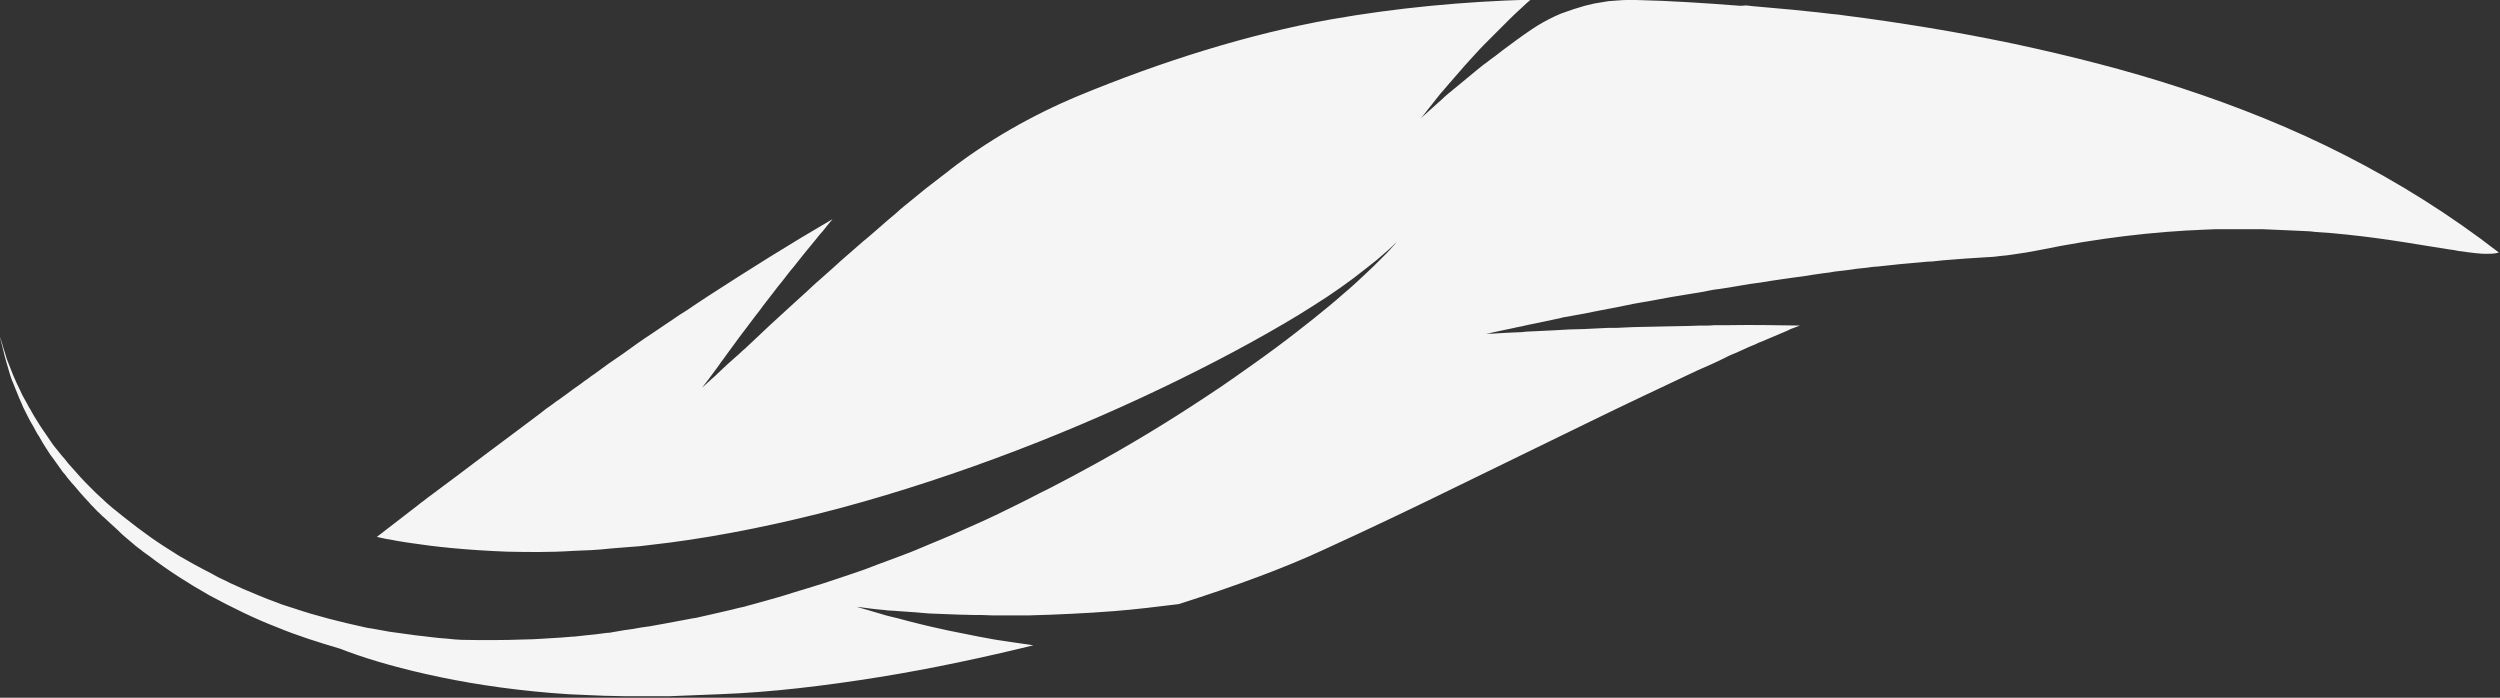 <?xml version="1.0" encoding="UTF-8"?> <svg xmlns="http://www.w3.org/2000/svg" xmlns:xlink="http://www.w3.org/1999/xlink" version="1.1" x="0px" y="0px" viewBox="0 0 643.5 179.6" style="enable-background:new 0 0 643.5 179.6;" xml:space="preserve"><rect x="0" y="0" width="643.5" height="179.6" fill="#333333" stroke="none"/> <style type="text/css"> .st0{fill:#F5F5F5;} </style> <g id="Background"> </g> <g id="Layer_1"> <path id="XMLID_3037_" class="st0" d="M226.2,174.3c13.7-2.2,27.1-5.1,39.8-8.2c-1.6-0.2-3.2-0.5-4.8-0.7c-1.6-0.2-3.1-0.5-4.7-0.7 c-0.8-0.1-1.5-0.3-2.2-0.4c-0.7-0.1-1.5-0.3-2.2-0.4c-2.9-0.6-5.5-1.1-8-1.6c-1.2-0.3-2.4-0.5-3.6-0.8c-1.2-0.3-2.3-0.5-3.4-0.8 c-2.1-0.5-4-1-5.8-1.5c-0.9-0.2-1.7-0.4-2.5-0.6c-0.8-0.2-1.5-0.4-2.1-0.6c-1.3-0.4-2.5-0.7-3.4-1c-1.8-0.5-2.8-0.8-2.8-0.8 s1.1,0.1,3.2,0.4c0.5,0.1,1.1,0.1,1.7,0.2c0.6,0.1,1.3,0.1,2.1,0.2c0.7,0.1,1.5,0.2,2.4,0.2c0.9,0.1,1.8,0.1,2.7,0.2 c1.9,0.1,4.1,0.3,6.4,0.5c2.3,0.1,4.9,0.2,7.6,0.3c1.4,0,2.8,0.1,4.2,0.1c1.4,0,2.9,0,4.5,0.1c1.5,0,3.1,0,4.7,0c0.8,0,1.6,0,2.5,0 c0.8,0,1.7,0,2.5,0c3.4-0.1,6.9-0.2,10.6-0.4c1.8-0.1,3.6-0.2,5.5-0.3c1.9-0.1,3.8-0.3,5.7-0.4c2.7-0.2,5.4-0.5,8.2-0.8 c1.4-0.2,2.8-0.3,4.2-0.5c1.4-0.2,2.8-0.3,4.2-0.5c14.8-4.7,27.4-9.4,37.1-13.9c12.7-5.8,24.6-11.5,35.8-17 c10.9-5.3,21.5-10.5,31.8-15.5c10-4.9,19.6-9.4,28.7-13.7c2.3-1,4.6-2,6.8-3.1l0.8-0.4l0.8-0.4c0.6-0.2,1.1-0.5,1.7-0.7 c1.1-0.5,2.2-1,3.3-1.5c0.6-0.2,1.1-0.5,1.7-0.7l0.8-0.4l0.8-0.3c1.1-0.5,2.2-0.9,3.3-1.4c1.1-0.5,2.2-0.9,3.3-1.4l0.8-0.4 c0.3-0.1,0.5-0.2,0.8-0.3c0.5-0.2,1.1-0.4,1.6-0.6c-6.2-0.1-12.3-0.2-18.2-0.1c-0.9,0-1.8,0-2.6,0c-0.9,0-1.7,0-2.6,0.1 c-1.7,0-3.4,0-5.1,0.1c-1.7,0-3.3,0.1-5,0.1c-1.6,0-3.2,0.1-4.8,0.1c-1.6,0-3.1,0.1-4.6,0.1c-1.5,0.1-3,0.1-4.4,0.2 c-0.7,0-1.4,0-2.1,0c-0.7,0-1.4,0.1-2.1,0.1c-1.4,0.1-2.7,0.1-4,0.2c-1.3,0-2.5,0.1-3.8,0.1c-1.2,0.1-2.4,0.1-3.5,0.2 c-2.3,0.1-4.3,0.2-6.2,0.3c-0.9,0-1.8,0.1-2.7,0.2c-0.8,0-1.6,0.1-2.4,0.1c-1.5,0.1-2.7,0.1-3.7,0.2c-1,0.1-1.8,0.1-2.3,0.1 c-0.3,0-0.5,0-0.6,0c-0.1,0-0.2,0-0.2,0s0.1,0,0.2,0c0.1,0,0.3-0.1,0.6-0.1c0.5-0.1,1.3-0.3,2.3-0.5c1-0.2,2.3-0.5,3.8-0.8 c0.7-0.2,1.5-0.3,2.4-0.5c0.4-0.1,0.9-0.2,1.3-0.3c0.4-0.1,0.9-0.2,1.4-0.3c1.9-0.4,4-0.8,6.2-1.3c0.6-0.1,1.1-0.2,1.7-0.4 c0.6-0.1,1.2-0.2,1.8-0.3c1.2-0.2,2.5-0.5,3.8-0.7c1.3-0.3,2.6-0.5,4-0.8c1.4-0.3,2.8-0.5,4.2-0.8c1.4-0.3,2.9-0.6,4.4-0.9 c1.5-0.3,3-0.5,4.6-0.8c3.1-0.6,6.4-1.2,9.7-1.7c1.7-0.3,3.4-0.5,5.1-0.9c0.9-0.2,1.7-0.3,2.6-0.4c0.9-0.1,1.7-0.3,2.6-0.4 c1.7-0.3,3.5-0.6,5.3-0.9c1.8-0.2,3.6-0.5,5.4-0.8c0.9-0.1,1.8-0.3,2.7-0.4l0.7-0.1c0.2,0,0.5-0.1,0.7-0.1c0.5-0.1,0.9-0.1,1.4-0.2 c1.8-0.2,3.7-0.5,5.5-0.8c0.5-0.1,0.9-0.1,1.4-0.2c0.5-0.1,0.9-0.1,1.4-0.2c0.9-0.1,1.8-0.2,2.7-0.4c1.8-0.2,3.7-0.4,5.5-0.7 c0.9-0.1,1.8-0.2,2.8-0.3l1.4-0.2l1.4-0.1c0.9-0.1,1.9-0.2,2.8-0.3c0.9-0.1,1.9-0.2,2.8-0.3c1.9-0.2,3.7-0.3,5.6-0.5 c0.9-0.1,1.9-0.2,2.8-0.2c0.9-0.1,1.9-0.2,2.8-0.3c3.8-0.3,7.5-0.6,11.3-0.8c0.6,0,1.1-0.1,1.7-0.1l0.8-0.1l0.8-0.1 c1.1-0.1,2.2-0.2,3.4-0.4c1.1-0.2,2.2-0.3,3.3-0.5c1.1-0.2,2.2-0.4,3.3-0.6c15.1-3.1,29.6-4.8,43-5.3c0.8,0,1.7-0.1,2.5-0.1 c0.8,0,1.6,0,2.5,0c0.8,0,1.6,0,2.4,0c0.4,0,0.8,0,1.2,0c0.4,0,0.8,0,1.2,0c1.6,0,3.2,0,4.8,0c1.6,0.1,3.1,0.1,4.6,0.2 c0.8,0,1.5,0.1,2.3,0.1c0.8,0,1.5,0.1,2.2,0.1c0.7,0,1.5,0.1,2.2,0.1c0.7,0,1.4,0.1,2.2,0.2c1.4,0.1,2.9,0.2,4.2,0.3 c1.4,0.1,2.7,0.3,4.1,0.4c10.6,1.1,19.6,2.8,26.2,3.8c0.8,0.1,1.6,0.2,2.4,0.4c0.8,0.1,1.5,0.2,2.2,0.3c1.4,0.2,2.6,0.3,3.7,0.4 c2.2,0.1,3.7,0,4.5-0.3c-12.5-9.7-25.8-18-39.5-25c-13.7-7-27.8-12.6-42.1-17.3c-14.3-4.7-28.7-8.3-43.1-11.4 c-7.2-1.5-14.5-2.9-21.8-4.1c-7.3-1.2-14.6-2.3-21.8-3.2c-1.1-0.2-2.3-0.3-3.4-0.4c-1.1-0.1-2.3-0.3-3.4-0.4 c-2.3-0.2-4.6-0.5-6.8-0.7c-2.2-0.2-4.5-0.4-6.7-0.6c-1.1-0.1-2.3-0.2-3.4-0.3c-0.6-0.1-1.1-0.1-1.7-0.2L448,1.5 c-9-0.7-18-1.3-26.9-1.5c-2.3-0.1-4.7,0.1-7.1,0.3c-0.6,0.1-1.2,0.2-1.8,0.3c-0.6,0.1-1.2,0.2-1.8,0.3c-1.2,0.3-2.3,0.5-3.5,0.9 c-1.1,0.3-2.3,0.7-3.4,1.1c-0.6,0.2-1.1,0.4-1.7,0.6c-0.5,0.2-1.1,0.5-1.6,0.7c-2.1,1-4.1,2.1-6,3.4l0,0c-2.7,1.8-5.2,3.7-7.5,5.4 c-1.1,0.9-2.2,1.7-3.3,2.5c-0.5,0.4-1,0.8-1.6,1.2c-0.5,0.4-1,0.8-1.5,1.2c-1.9,1.6-3.6,3-5.2,4.3c-0.8,0.6-1.5,1.3-2.2,1.8 c-0.7,0.6-1.3,1.1-1.9,1.7c-1.1,1-2.1,1.9-2.9,2.6c-1.6,1.4-2.4,2.2-2.4,2.2s0.7-0.8,1.9-2.4c0.6-0.8,1.4-1.7,2.3-2.9 c0.5-0.6,0.9-1.2,1.5-1.8c0.5-0.6,1.1-1.3,1.7-2c1.2-1.4,2.6-3,4.1-4.7c1.6-1.7,3.2-3.6,5.1-5.5c1.9-1.9,4-4,6.2-6.2 c1.1-1.1,2.3-2.2,3.5-3.3c0.6-0.6,1.3-1.2,2-1.8c-17.3,0.5-34.5,2.1-51.5,5.1c-21.2,3.8-43.5,10.8-65,19.7 c-12.2,5.1-23.4,11.6-33.1,19.1l-0.1,0.1c-1.6,1.2-3.2,2.5-4.8,3.7c-1.6,1.2-3.1,2.5-4.6,3.7c-1.5,1.2-3,2.4-4.4,3.7 c-1.4,1.2-2.9,2.4-4.2,3.6c-1.4,1.2-2.7,2.4-4.1,3.5c-1.3,1.1-2.6,2.3-3.9,3.4c-1.3,1.1-2.5,2.2-3.7,3.3c-1.2,1.1-2.4,2.1-3.6,3.2 c-1.2,1-2.3,2.1-3.4,3.1c-1.1,1-2.2,2-3.2,2.9c-2.1,1.9-4,3.7-5.9,5.4c-1.8,1.7-3.5,3.3-5.1,4.8c-0.8,0.7-1.5,1.5-2.3,2.1 c-0.7,0.7-1.4,1.3-2.1,1.9c-0.7,0.6-1.3,1.2-1.9,1.7c-0.6,0.5-1.1,1.1-1.6,1.5c-1,1-1.9,1.8-2.6,2.4c-1.4,1.3-2.2,2-2.2,2 s0.6-0.8,1.7-2.2c0.5-0.7,1.2-1.6,2-2.7c0.4-0.5,0.8-1.1,1.2-1.7c0.5-0.6,0.9-1.2,1.4-1.9c1-1.4,2.1-2.8,3.3-4.5 c1.2-1.6,2.6-3.4,4-5.3c0.7-0.9,1.5-1.9,2.2-2.9c0.8-1,1.6-2.1,2.4-3.1c0.8-1.1,1.7-2.2,2.6-3.3c0.9-1.1,1.7-2.3,2.7-3.4 c1.9-2.4,3.8-4.8,5.9-7.3c0.5-0.6,1-1.3,1.6-1.9c0.5-0.7,1.1-1.3,1.6-2c0.3-0.4,0.7-0.8,1-1.2c-11,6.4-21.5,13-31.7,19.6 c-1.3,0.8-2.5,1.7-3.8,2.5l-1.9,1.3l-1.9,1.2c-1.2,0.8-2.5,1.7-3.7,2.5c-1.2,0.8-2.5,1.7-3.7,2.5c-2.5,1.6-4.9,3.4-7.3,5.1 c-2.4,1.6-4.8,3.3-7.2,5.1c-0.6,0.4-1.2,0.8-1.8,1.3c-0.6,0.4-1.2,0.8-1.8,1.3c-1.2,0.8-2.4,1.7-3.6,2.6c-0.6,0.4-1.2,0.9-1.8,1.3 c-0.6,0.4-1.2,0.8-1.8,1.3c-1.2,0.8-2.4,1.7-3.5,2.6c-4.7,3.5-9.3,7-13.9,10.4c-4.6,3.5-9.3,7-14,10.5c-0.6,0.4-1.2,0.9-1.7,1.3 c-0.6,0.4-1.2,0.9-1.7,1.3c-1.2,0.9-2.3,1.8-3.5,2.7c-2.3,1.8-4.7,3.6-7,5.4c0,0,0.8,0.2,2.3,0.5c0.8,0.1,1.7,0.3,2.8,0.5 c1.1,0.2,2.4,0.4,3.8,0.6c5.8,0.9,14.1,1.8,24.6,2.2c5.2,0.1,10.9,0.2,17-0.2c1.5-0.1,3.1-0.1,4.7-0.2c1.6-0.1,3.2-0.2,4.8-0.4 c1.6-0.1,3.3-0.3,5-0.4c0.4,0,0.8-0.1,1.3-0.1c0.4,0,0.8-0.1,1.3-0.1c0.8-0.1,1.7-0.2,2.5-0.3c13.7-1.5,28.5-4.3,43.7-8.1 c15.1-3.8,30.5-8.7,45.4-14.2c14.9-5.5,29.2-11.6,42.4-17.9c13.2-6.3,25.2-12.7,35.6-19c2.6-1.6,5.1-3.2,7.4-4.7 c1.2-0.8,2.3-1.6,3.5-2.4c1.1-0.8,2.2-1.6,3.3-2.4c2.1-1.6,4.1-3.2,6-4.7c1.9-1.6,3.6-3.1,5.2-4.7c0,0-0.8,1-2.5,2.8 c-0.9,0.9-2,2-3.4,3.4c-1.4,1.3-3,2.9-4.9,4.6c-1,0.9-2,1.8-3.1,2.7c-1.1,1-2.3,2-3.5,3c-2.5,2.1-5.3,4.3-8.5,6.8 c-1.6,1.2-3.2,2.5-5,3.8c-1.7,1.3-3.6,2.6-5.5,4c-3.8,2.7-8,5.7-12.6,8.7c-9.2,6.1-20,12.8-32.9,19.7c-1.6,0.9-3.2,1.7-4.9,2.6 c-1.7,0.9-3.4,1.8-5.1,2.6c-1.7,0.9-3.5,1.8-5.3,2.7c-1.8,0.9-3.7,1.8-5.5,2.7c-3.7,1.8-7.7,3.5-11.7,5.3c-2,0.9-4.1,1.7-6.2,2.6 c-2.1,0.9-4.2,1.8-6.4,2.6c-2.2,0.8-4.4,1.7-6.7,2.5c-1.1,0.4-2.3,0.9-3.4,1.3c-1.2,0.4-2.3,0.8-3.5,1.2c-2.4,0.8-4.7,1.6-7.2,2.4 c-2.5,0.8-4.9,1.5-7.5,2.3c-0.6,0.2-1.3,0.4-1.9,0.6c-0.3,0.1-0.6,0.2-1,0.3c-0.3,0.1-0.6,0.2-1,0.3c-1.3,0.4-2.6,0.7-3.9,1.1 c-1.3,0.4-2.6,0.7-4,1.1c-0.7,0.2-1.3,0.4-2,0.5c-0.7,0.2-1.4,0.3-2,0.5c-2.7,0.6-5.5,1.3-8.3,1.9c-0.7,0.2-1.4,0.3-2.1,0.4 c-0.7,0.1-1.4,0.3-2.1,0.4c-1.4,0.3-2.9,0.5-4.3,0.8c-0.7,0.1-1.4,0.3-2.2,0.4c-0.4,0.1-0.7,0.1-1.1,0.2c-0.4,0.1-0.7,0.1-1.1,0.2 c-1.5,0.2-3,0.4-4.4,0.7c-1.5,0.2-3,0.4-4.5,0.7c-0.4,0.1-0.8,0.1-1.1,0.2c-0.4,0.1-0.8,0.1-1.1,0.1c-0.8,0.1-1.5,0.2-2.3,0.3 c-1.5,0.2-3.1,0.3-4.6,0.5c-0.8,0.1-1.6,0.2-2.3,0.2c-0.4,0-0.8,0.1-1.2,0.1c-0.4,0-0.8,0.1-1.2,0.1c-1.6,0.1-3.2,0.2-4.8,0.3 c-1.6,0.1-3.2,0.2-4.8,0.2c-5.3,0.2-10.6,0.2-16.1,0.1c-0.6,0-1.1-0.1-1.7-0.1c-0.7-0.1-1.4-0.1-2-0.2c-1.4-0.1-2.8-0.2-4.2-0.4 c-1.4-0.2-2.8-0.3-4.3-0.5c-1.4-0.2-2.9-0.4-4.3-0.6c-0.7-0.1-1.5-0.2-2.2-0.3c-0.7-0.1-1.5-0.3-2.2-0.4c-0.7-0.1-1.5-0.3-2.2-0.4 c-0.7-0.1-1.5-0.2-2.2-0.4c-5.9-1.3-12-2.8-17.9-4.8l-2.2-0.7c-0.7-0.2-1.5-0.5-2.2-0.8c-1.5-0.5-2.9-1.1-4.4-1.7 c-1.4-0.6-2.9-1.2-4.3-1.8l-1.1-0.5l-1.1-0.5c-0.7-0.3-1.4-0.6-2.1-1c-0.7-0.3-1.4-0.7-2.1-1l-2-1.1c-1.4-0.7-2.7-1.4-4-2.1 c-1.3-0.7-2.6-1.5-3.9-2.2c-1.3-0.8-2.5-1.6-3.8-2.4c-5-3.2-9.4-6.7-13.6-10.1c-0.5-0.4-1-0.9-1.5-1.3c-0.5-0.5-1-0.9-1.4-1.3 c-0.5-0.4-0.9-0.9-1.4-1.3c-0.5-0.5-0.9-0.9-1.4-1.4c-0.9-0.9-1.8-1.8-2.6-2.7c-0.8-0.9-1.6-1.8-2.4-2.7c-0.4-0.4-0.8-0.9-1.1-1.3 c-0.4-0.5-0.7-0.9-1.1-1.3c-0.7-0.9-1.4-1.7-2.1-2.6c-0.7-0.9-1.2-1.8-1.8-2.6c-0.6-0.9-1.2-1.7-1.7-2.5c-0.5-0.8-1-1.6-1.5-2.4 c-0.2-0.4-0.5-0.8-0.7-1.2c-0.2-0.4-0.4-0.8-0.7-1.2c-0.4-0.8-0.8-1.5-1.2-2.2c-0.2-0.4-0.4-0.7-0.6-1.1c-0.2-0.4-0.3-0.7-0.5-1.1 c-0.7-1.4-1.3-2.7-1.8-3.9c-0.5-1.2-0.9-2.3-1.3-3.3c-0.2-0.5-0.4-1-0.5-1.4c-0.1-0.5-0.3-0.9-0.4-1.3c-0.2-0.8-0.5-1.4-0.6-2 C0.2,87.3,0,86.8,0,86.8s0.1,0.6,0.4,1.6c0.1,0.5,0.3,1.2,0.5,2c0.2,0.8,0.4,1.7,0.7,2.7c0.3,1,0.6,2.1,1,3.4 c0.1,0.3,0.2,0.6,0.3,0.9c0.1,0.3,0.2,0.6,0.4,1c0.3,0.7,0.5,1.3,0.8,2c0.3,0.7,0.6,1.5,0.9,2.2c0.3,0.7,0.7,1.5,1,2.3 c0.4,0.8,0.8,1.6,1.2,2.4c0.4,0.8,0.9,1.7,1.4,2.5c0.5,0.9,0.9,1.8,1.5,2.6c0.5,0.9,1,1.8,1.6,2.7c0.3,0.5,0.6,0.9,0.9,1.4 c0.3,0.5,0.6,0.9,1,1.4c0.7,0.9,1.3,1.9,2,2.8c0.3,0.5,0.7,1,1.1,1.4c0.4,0.5,0.7,1,1.1,1.4c0.4,0.5,0.8,1,1.2,1.4 c0.2,0.2,0.4,0.5,0.6,0.7c0.2,0.2,0.4,0.5,0.6,0.7c0.8,1,1.7,1.9,2.6,2.9c0.4,0.5,0.9,1,1.3,1.4c0.5,0.5,0.9,1,1.4,1.4 c0.5,0.5,1,1,1.5,1.4c0.5,0.5,1,0.9,1.5,1.4c1,0.9,2.1,1.9,3.1,2.9c1.1,0.9,2.2,1.9,3.3,2.8c0.3,0.2,0.6,0.5,0.9,0.7 c0.3,0.2,0.6,0.4,0.9,0.7c0.6,0.4,1.2,0.9,1.8,1.3c4.7,3.6,10,7,15.5,10.1c5.6,3,11.4,5.9,17.4,8.2c5.3,2.2,10.8,3.9,16.2,5.5 c0.7,0.3,1.4,0.5,2.1,0.8c6,2.2,14,4.5,23.6,6.5c9.6,2,20.7,3.6,33,4.4c0.8,0,1.5,0.1,2.3,0.1c0.8,0,1.5,0.1,2.3,0.1 c1.5,0.1,3.1,0.1,4.7,0.2c1.6,0,3.2,0.1,4.8,0.1c1.6,0,3.2,0,4.8,0c1.6,0,3.3,0,4.9,0c0.8,0,1.7,0,2.5,0c0.8,0,1.7-0.1,2.5-0.1 c3.3-0.1,6.7-0.3,10.1-0.4C198.6,178.2,212.5,176.5,226.2,174.3z"></path> </g> </svg> 
